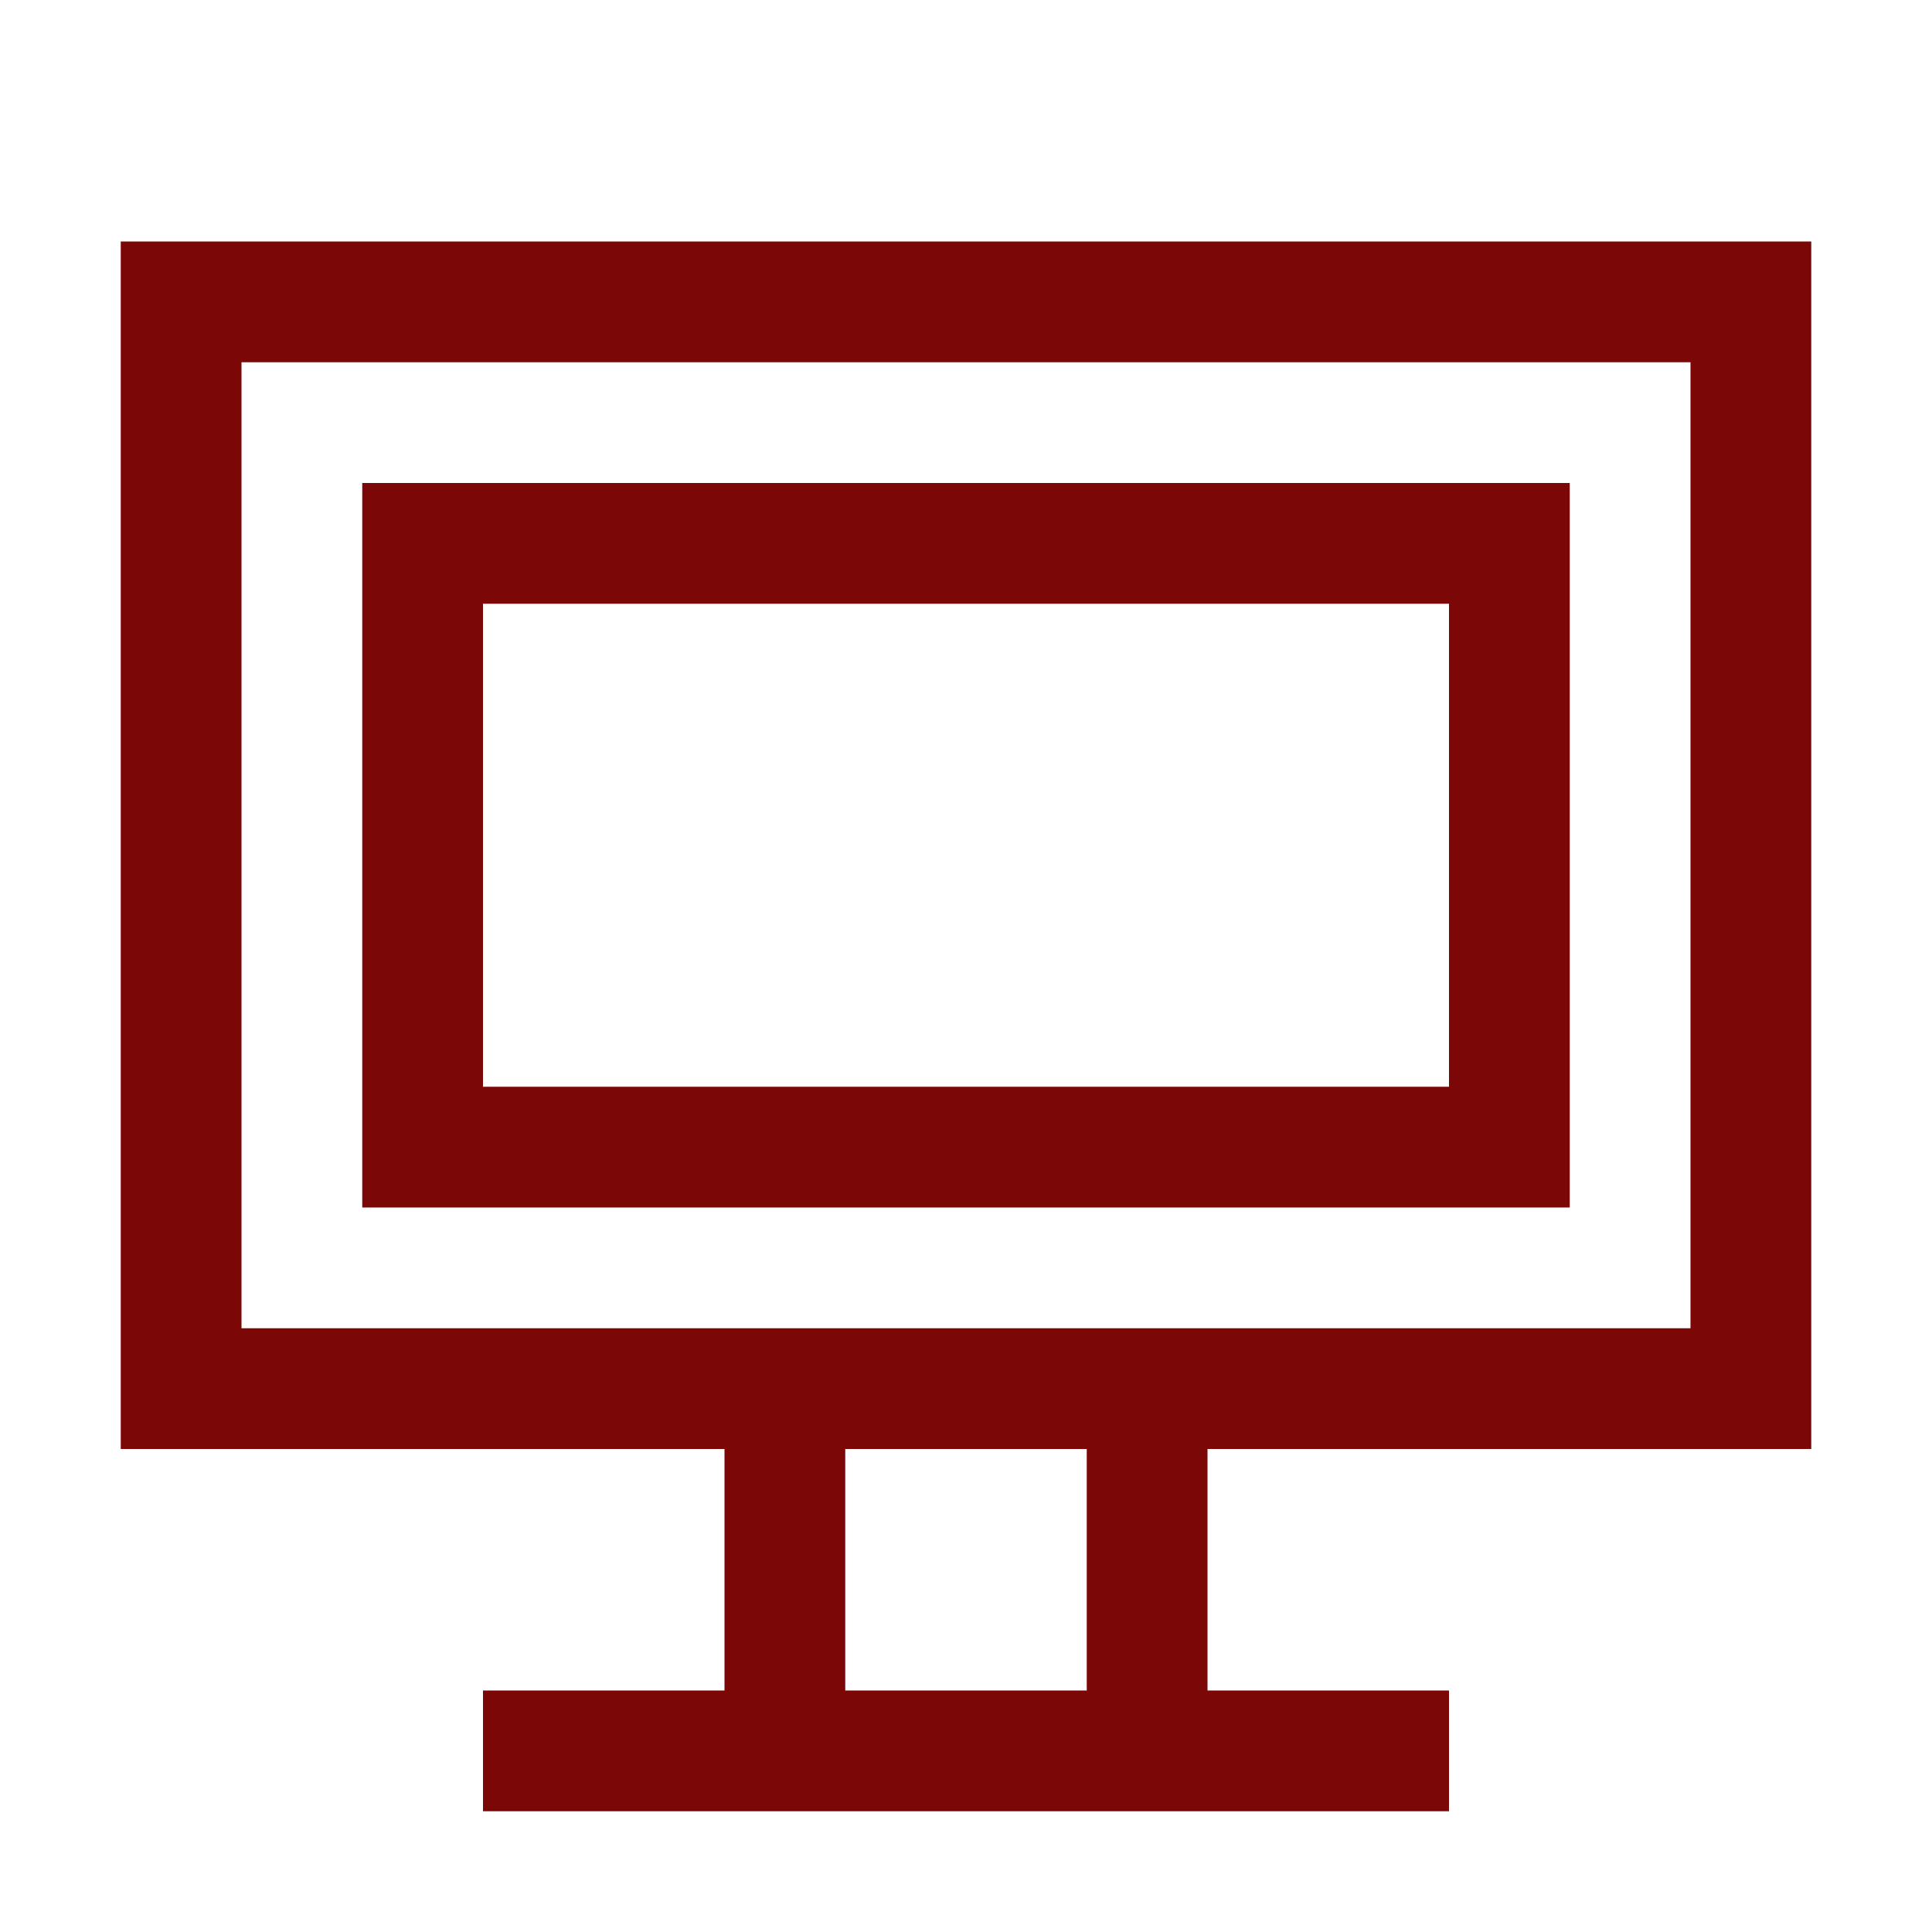 <svg width="70" height="70" viewBox="0 0 70 70" fill="none" xmlns="http://www.w3.org/2000/svg">
<path d="M4.375 8.75V52.5H26.25V61.25H17.5V65.625H52.5V61.25H43.75V52.5H65.625V8.75H4.375ZM8.75 13.125H61.25V48.125H8.75V13.125ZM13.125 17.5V43.75H56.875V17.5H13.125ZM17.5 21.875H52.5V39.375H17.5V21.875ZM30.625 52.5H39.375V61.25H30.625V52.5Z" fill="#7B0706"/>
</svg>
